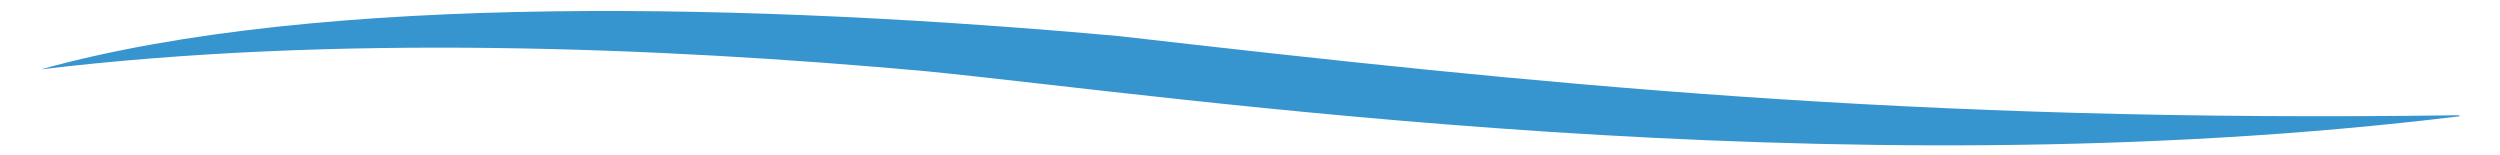 <?xml version="1.0" encoding="UTF-8"?>
<svg id="Layer_1" data-name="Layer 1" xmlns="http://www.w3.org/2000/svg" version="1.1" viewBox="0 0 256 15.9">
  <defs>
    <style>
      .cls-1 {
        fill: #3694ce;
        stroke-width: 0px;
      }
    </style>
  </defs>
  <path class="cls-1" d="M251.8,11.8c-56.2.8-94.4-3.2-137.2-8.1C78.1.4,33-.9,4.2,7.1c30.1-3.6,63.1-2.3,90.7.2,25.2,2.5,92.5,12.5,157,4.6Z"/>
</svg>